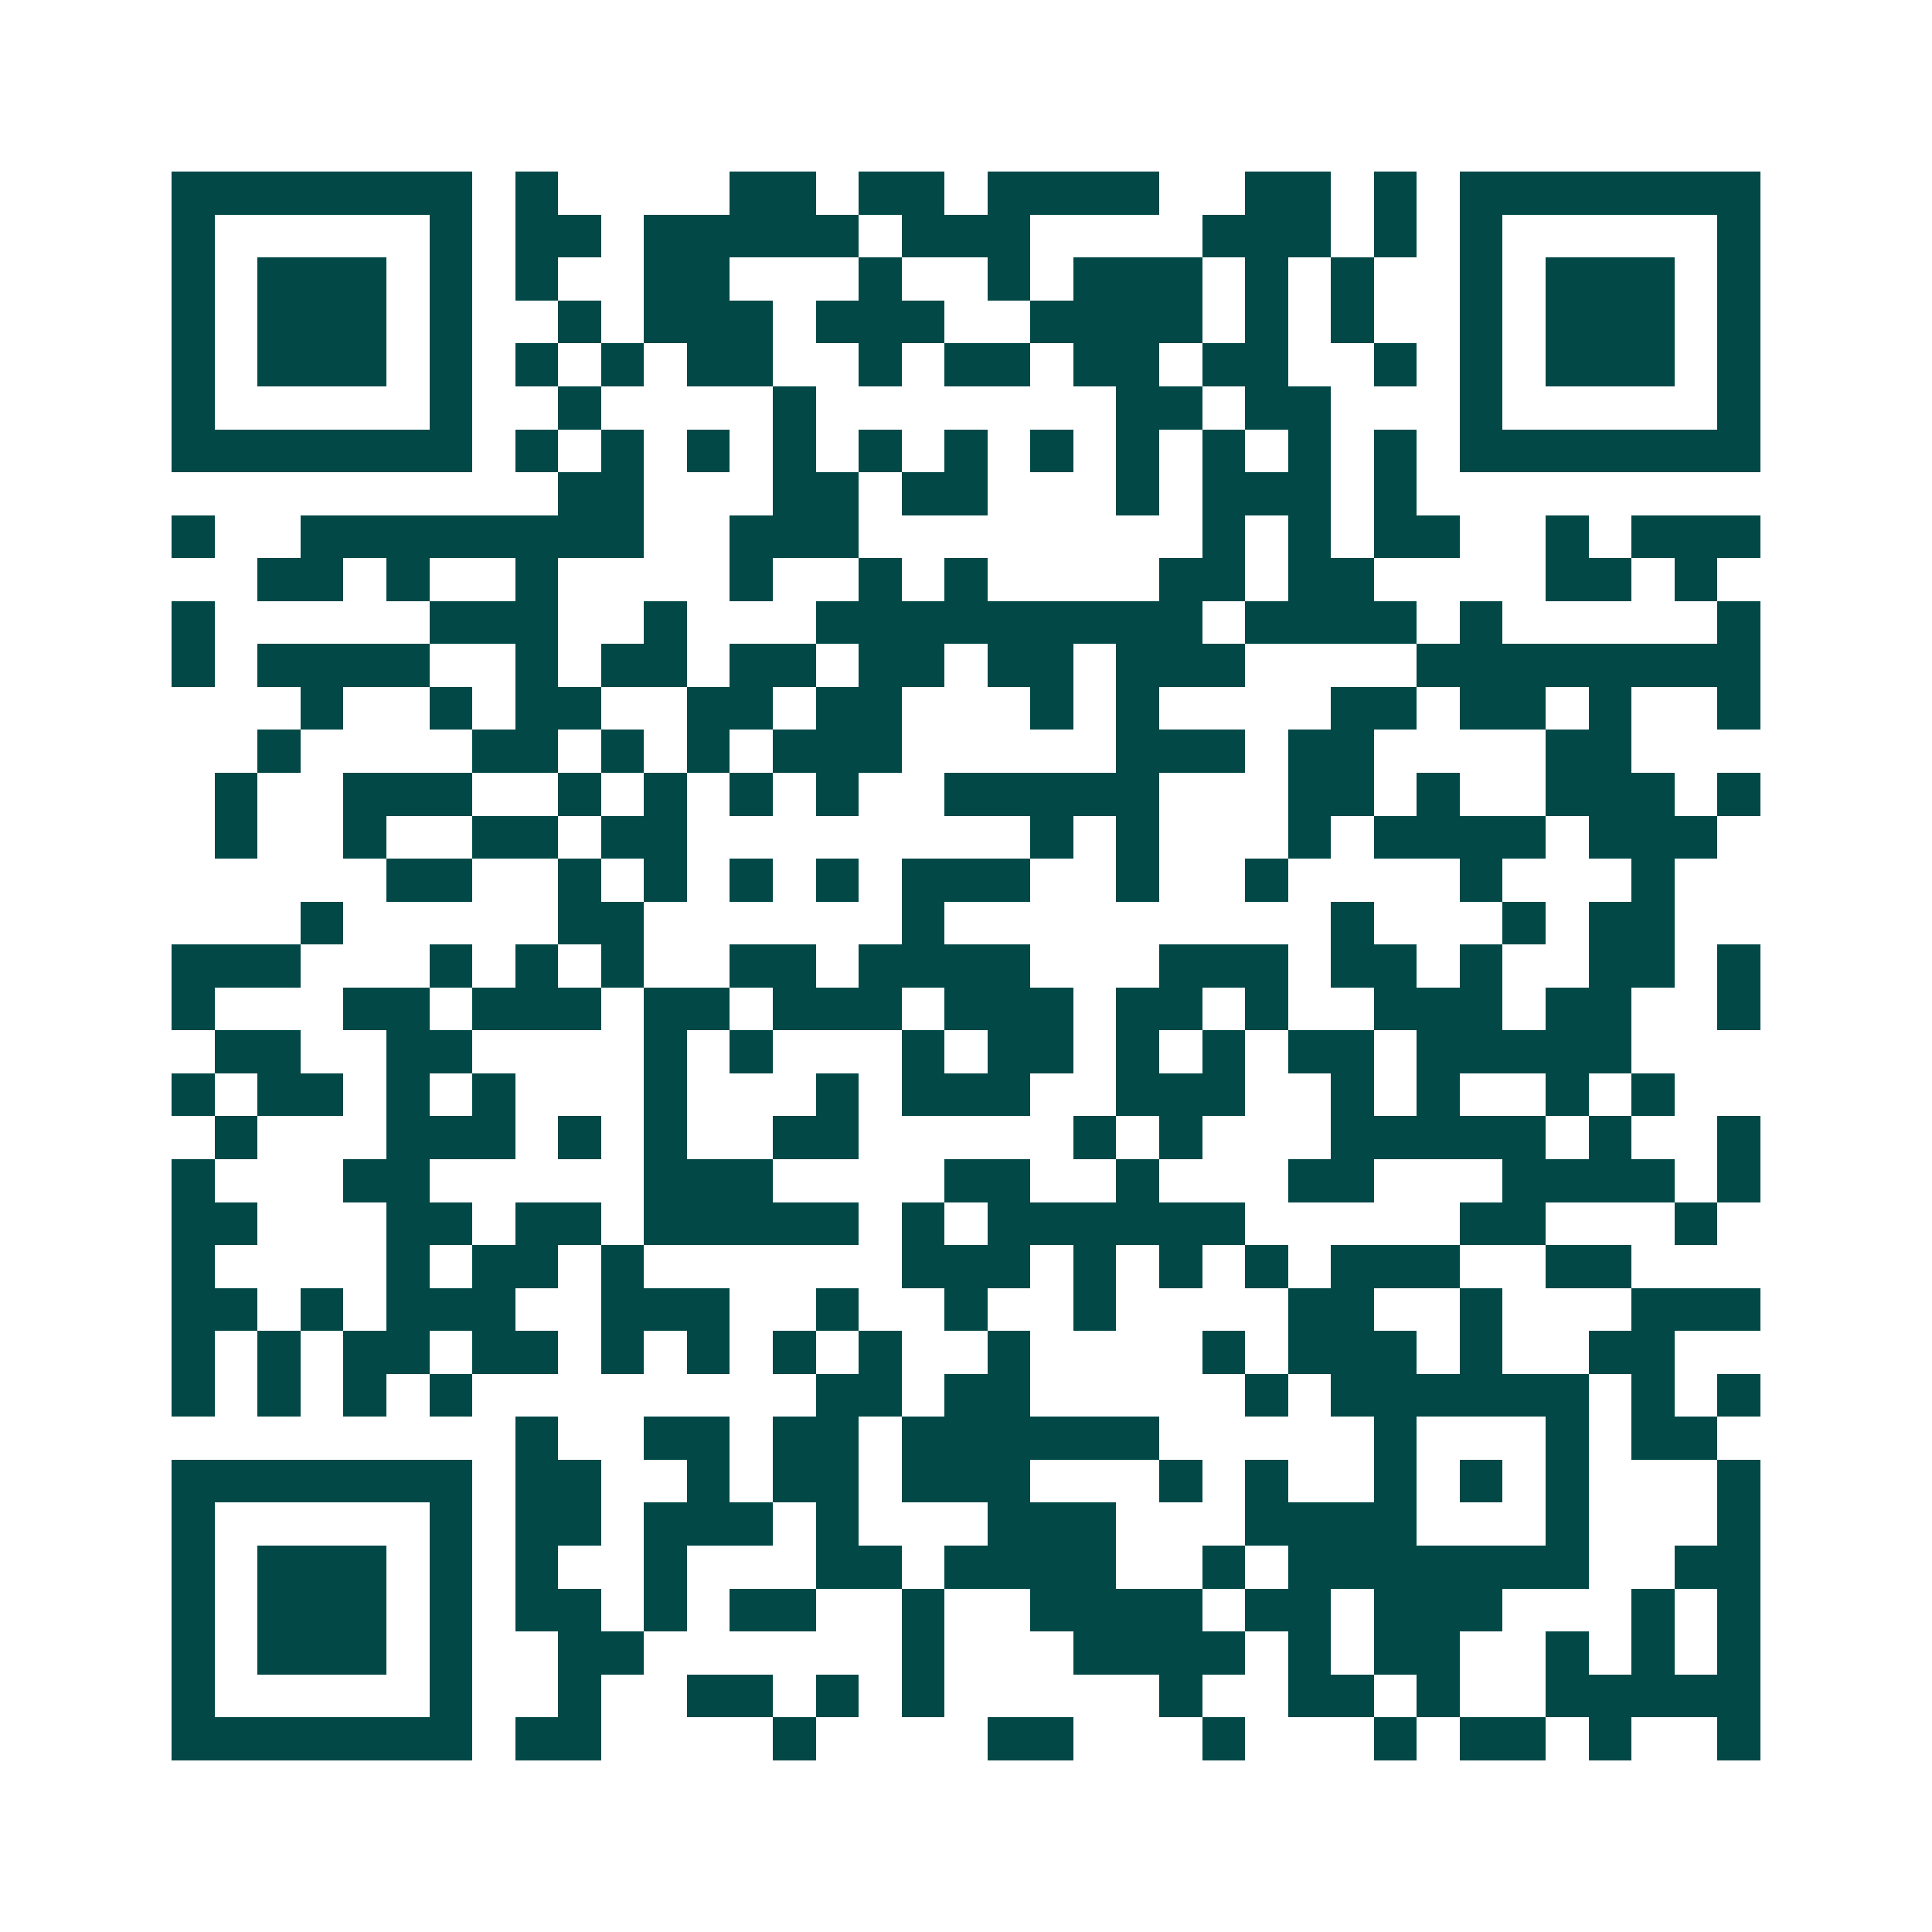 <svg xmlns="http://www.w3.org/2000/svg" width="200" height="200" viewBox="0 0 45 45" shape-rendering="crispEdges"><path fill="#ffffff" d="M0 0h45v45H0z"/><path stroke="#014847" d="M4 4.5h7m1 0h1m4 0h2m1 0h2m1 0h4m2 0h2m1 0h1m1 0h7M4 5.5h1m5 0h1m1 0h2m1 0h5m1 0h3m4 0h3m1 0h1m1 0h1m5 0h1M4 6.5h1m1 0h3m1 0h1m1 0h1m2 0h2m3 0h1m2 0h1m1 0h3m1 0h1m1 0h1m2 0h1m1 0h3m1 0h1M4 7.5h1m1 0h3m1 0h1m2 0h1m1 0h3m1 0h3m2 0h4m1 0h1m1 0h1m2 0h1m1 0h3m1 0h1M4 8.5h1m1 0h3m1 0h1m1 0h1m1 0h1m1 0h2m2 0h1m1 0h2m1 0h2m1 0h2m2 0h1m1 0h1m1 0h3m1 0h1M4 9.5h1m5 0h1m2 0h1m4 0h1m7 0h2m1 0h2m3 0h1m5 0h1M4 10.5h7m1 0h1m1 0h1m1 0h1m1 0h1m1 0h1m1 0h1m1 0h1m1 0h1m1 0h1m1 0h1m1 0h1m1 0h7M13 11.5h2m3 0h2m1 0h2m3 0h1m1 0h3m1 0h1M4 12.5h1m2 0h8m2 0h3m8 0h1m1 0h1m1 0h2m2 0h1m1 0h3M6 13.5h2m1 0h1m2 0h1m4 0h1m2 0h1m1 0h1m4 0h2m1 0h2m4 0h2m1 0h1M4 14.5h1m5 0h3m2 0h1m3 0h9m1 0h4m1 0h1m5 0h1M4 15.5h1m1 0h4m2 0h1m1 0h2m1 0h2m1 0h2m1 0h2m1 0h3m4 0h8M7 16.5h1m2 0h1m1 0h2m2 0h2m1 0h2m3 0h1m1 0h1m4 0h2m1 0h2m1 0h1m2 0h1M6 17.5h1m4 0h2m1 0h1m1 0h1m1 0h3m5 0h3m1 0h2m4 0h2M5 18.5h1m2 0h3m2 0h1m1 0h1m1 0h1m1 0h1m2 0h5m3 0h2m1 0h1m2 0h3m1 0h1M5 19.5h1m2 0h1m2 0h2m1 0h2m8 0h1m1 0h1m3 0h1m1 0h4m1 0h3M9 20.5h2m2 0h1m1 0h1m1 0h1m1 0h1m1 0h3m2 0h1m2 0h1m4 0h1m3 0h1M7 21.5h1m5 0h2m6 0h1m9 0h1m3 0h1m1 0h2M4 22.5h3m3 0h1m1 0h1m1 0h1m2 0h2m1 0h4m3 0h3m1 0h2m1 0h1m2 0h2m1 0h1M4 23.5h1m3 0h2m1 0h3m1 0h2m1 0h3m1 0h3m1 0h2m1 0h1m2 0h3m1 0h2m2 0h1M5 24.5h2m2 0h2m4 0h1m1 0h1m3 0h1m1 0h2m1 0h1m1 0h1m1 0h2m1 0h5M4 25.5h1m1 0h2m1 0h1m1 0h1m3 0h1m3 0h1m1 0h3m2 0h3m2 0h1m1 0h1m2 0h1m1 0h1M5 26.5h1m3 0h3m1 0h1m1 0h1m2 0h2m5 0h1m1 0h1m3 0h5m1 0h1m2 0h1M4 27.5h1m3 0h2m5 0h3m4 0h2m2 0h1m3 0h2m3 0h4m1 0h1M4 28.5h2m3 0h2m1 0h2m1 0h5m1 0h1m1 0h6m5 0h2m3 0h1M4 29.5h1m4 0h1m1 0h2m1 0h1m6 0h3m1 0h1m1 0h1m1 0h1m1 0h3m2 0h2M4 30.5h2m1 0h1m1 0h3m2 0h3m2 0h1m2 0h1m2 0h1m4 0h2m2 0h1m3 0h3M4 31.5h1m1 0h1m1 0h2m1 0h2m1 0h1m1 0h1m1 0h1m1 0h1m2 0h1m4 0h1m1 0h3m1 0h1m2 0h2M4 32.5h1m1 0h1m1 0h1m1 0h1m8 0h2m1 0h2m5 0h1m1 0h6m1 0h1m1 0h1M12 33.5h1m2 0h2m1 0h2m1 0h6m5 0h1m3 0h1m1 0h2M4 34.5h7m1 0h2m2 0h1m1 0h2m1 0h3m3 0h1m1 0h1m2 0h1m1 0h1m1 0h1m3 0h1M4 35.5h1m5 0h1m1 0h2m1 0h3m1 0h1m3 0h3m3 0h4m3 0h1m3 0h1M4 36.5h1m1 0h3m1 0h1m1 0h1m2 0h1m3 0h2m1 0h4m2 0h1m1 0h7m2 0h2M4 37.5h1m1 0h3m1 0h1m1 0h2m1 0h1m1 0h2m2 0h1m2 0h4m1 0h2m1 0h3m3 0h1m1 0h1M4 38.5h1m1 0h3m1 0h1m2 0h2m6 0h1m3 0h4m1 0h1m1 0h2m2 0h1m1 0h1m1 0h1M4 39.5h1m5 0h1m2 0h1m2 0h2m1 0h1m1 0h1m5 0h1m2 0h2m1 0h1m2 0h5M4 40.5h7m1 0h2m4 0h1m4 0h2m3 0h1m3 0h1m1 0h2m1 0h1m2 0h1"/></svg>
